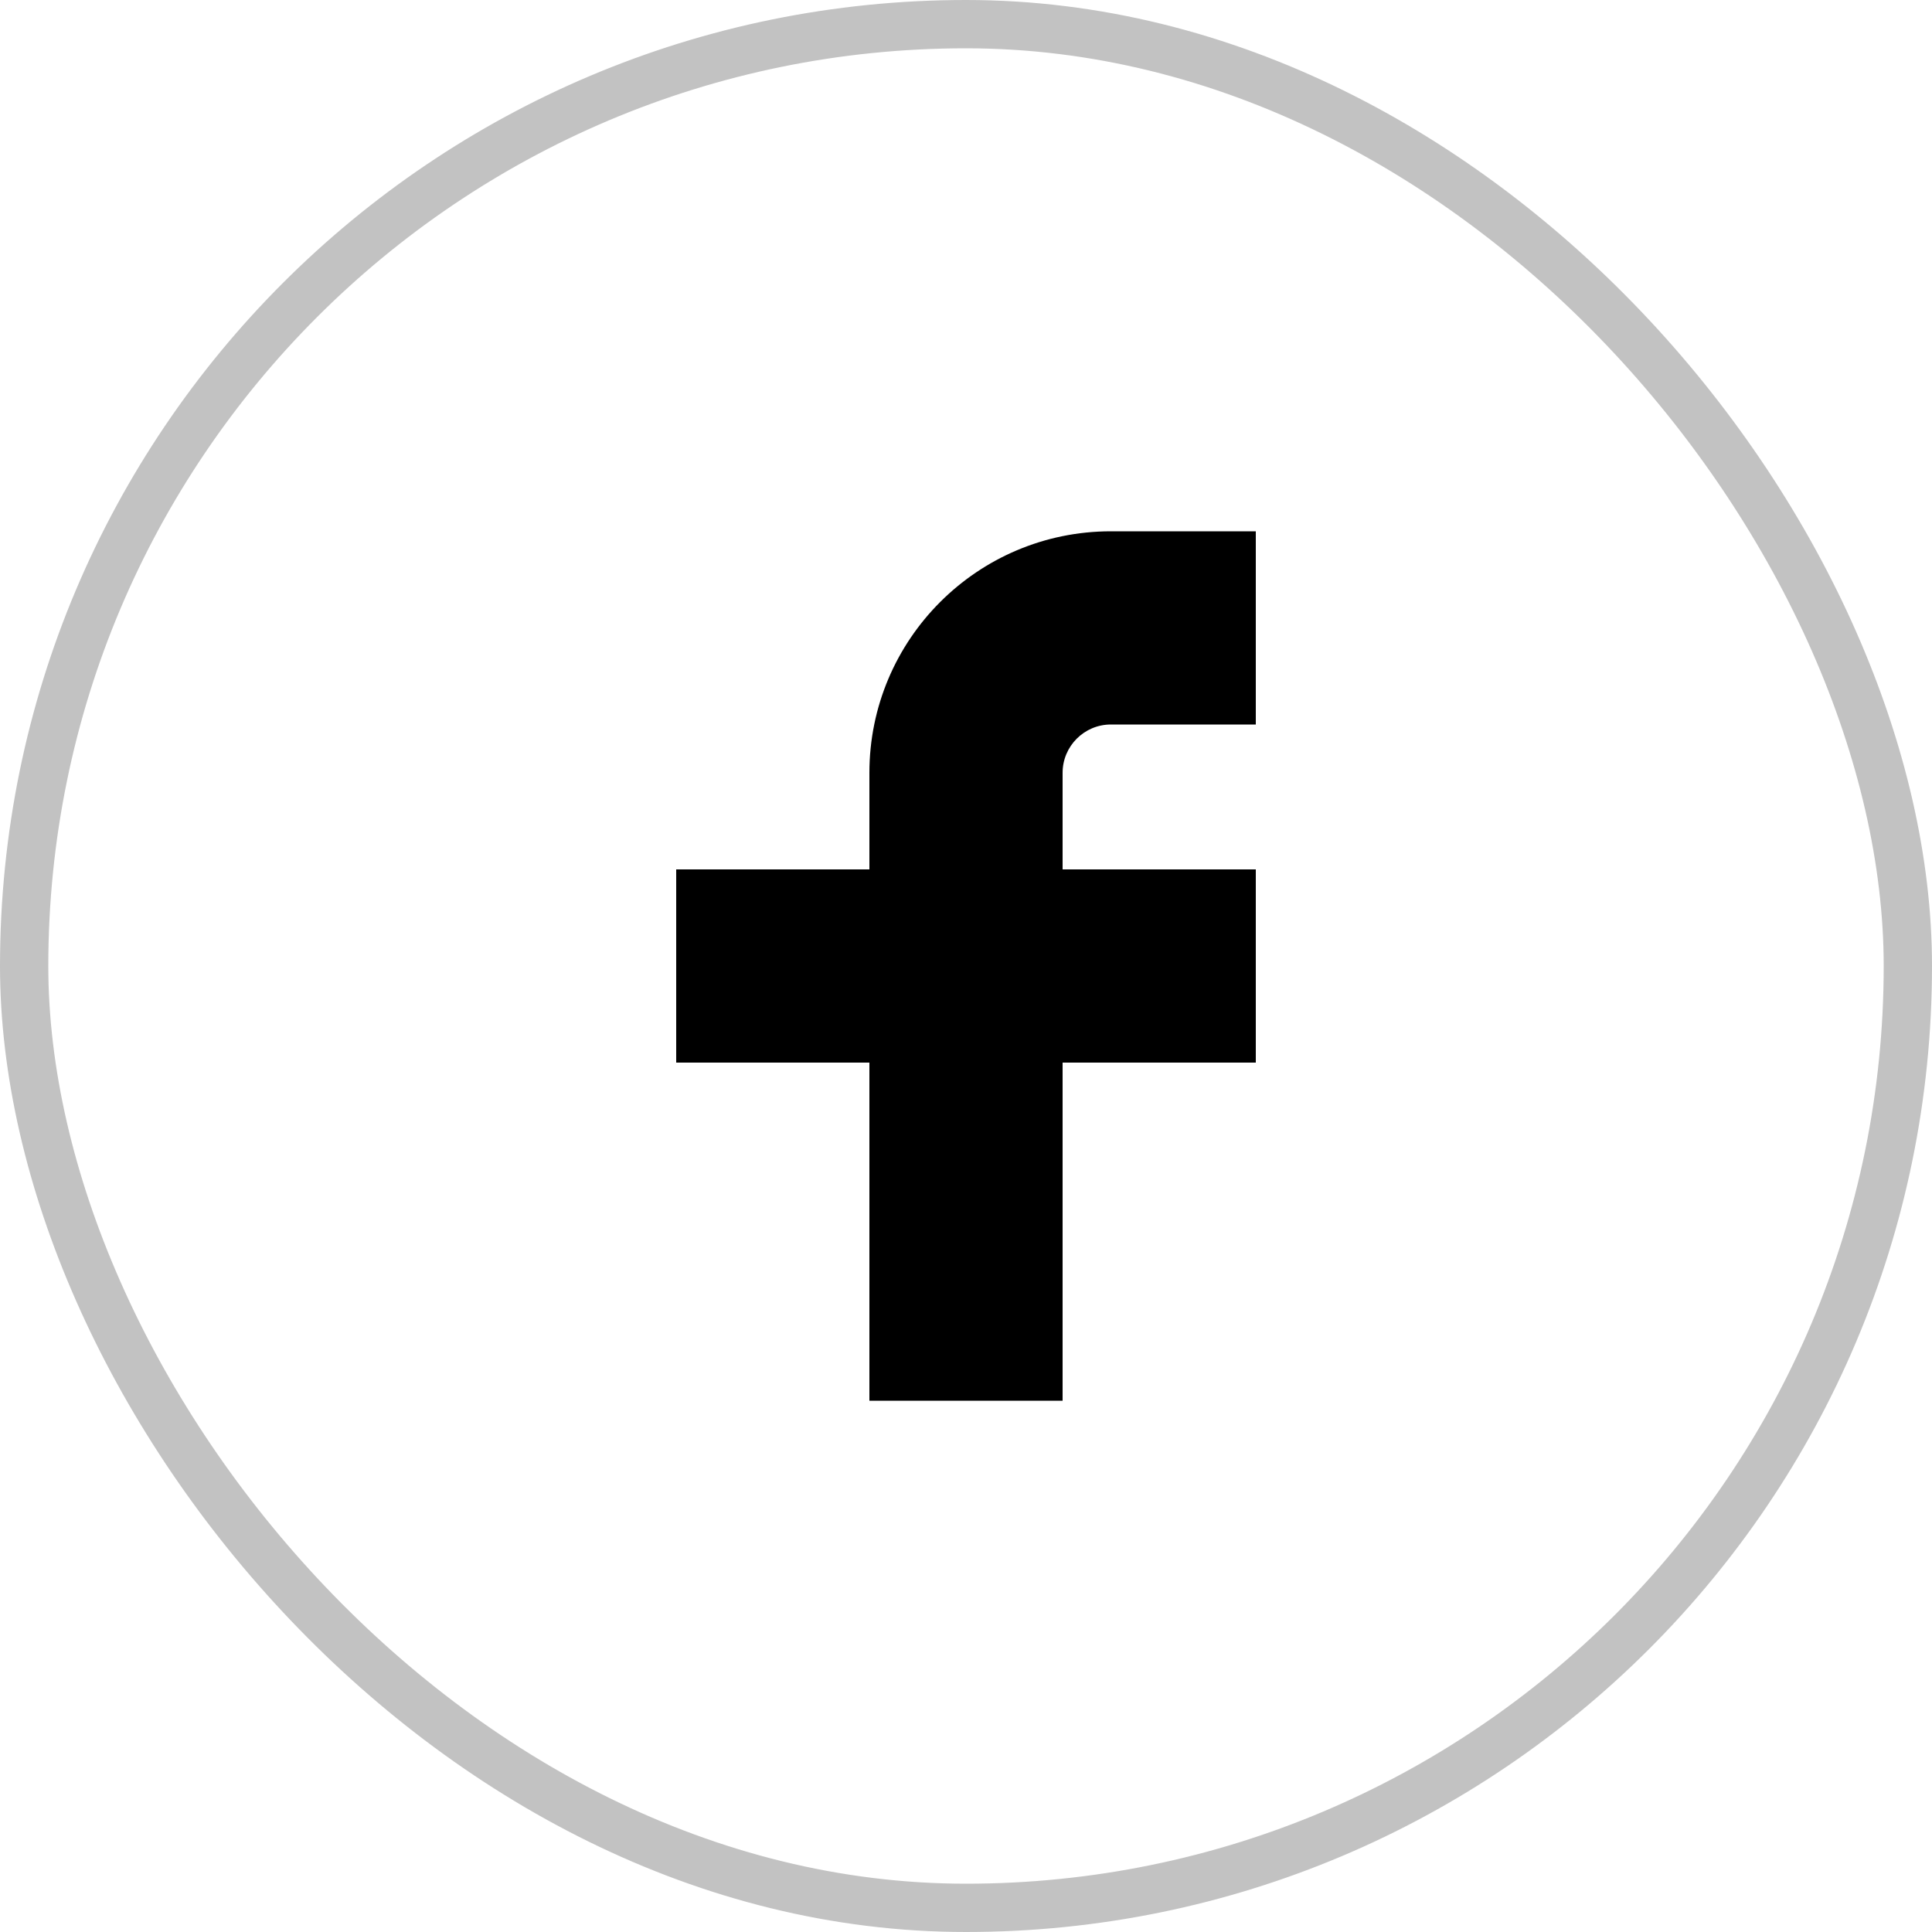 <svg width="40" height="40" viewBox="0 0 40 40" fill="none" xmlns="http://www.w3.org/2000/svg">
<path d="M26 11H23C20.239 11 18 13.239 18 16V18H14V22H18V29H22V22H26V18H22V16C22 15.448 22.448 15 23 15H26V11Z" fill="black"/>
<rect x="0.5" y="0.5" width="39" height="39" rx="19.5" stroke="black" stroke-opacity="0.24"/>
</svg>
